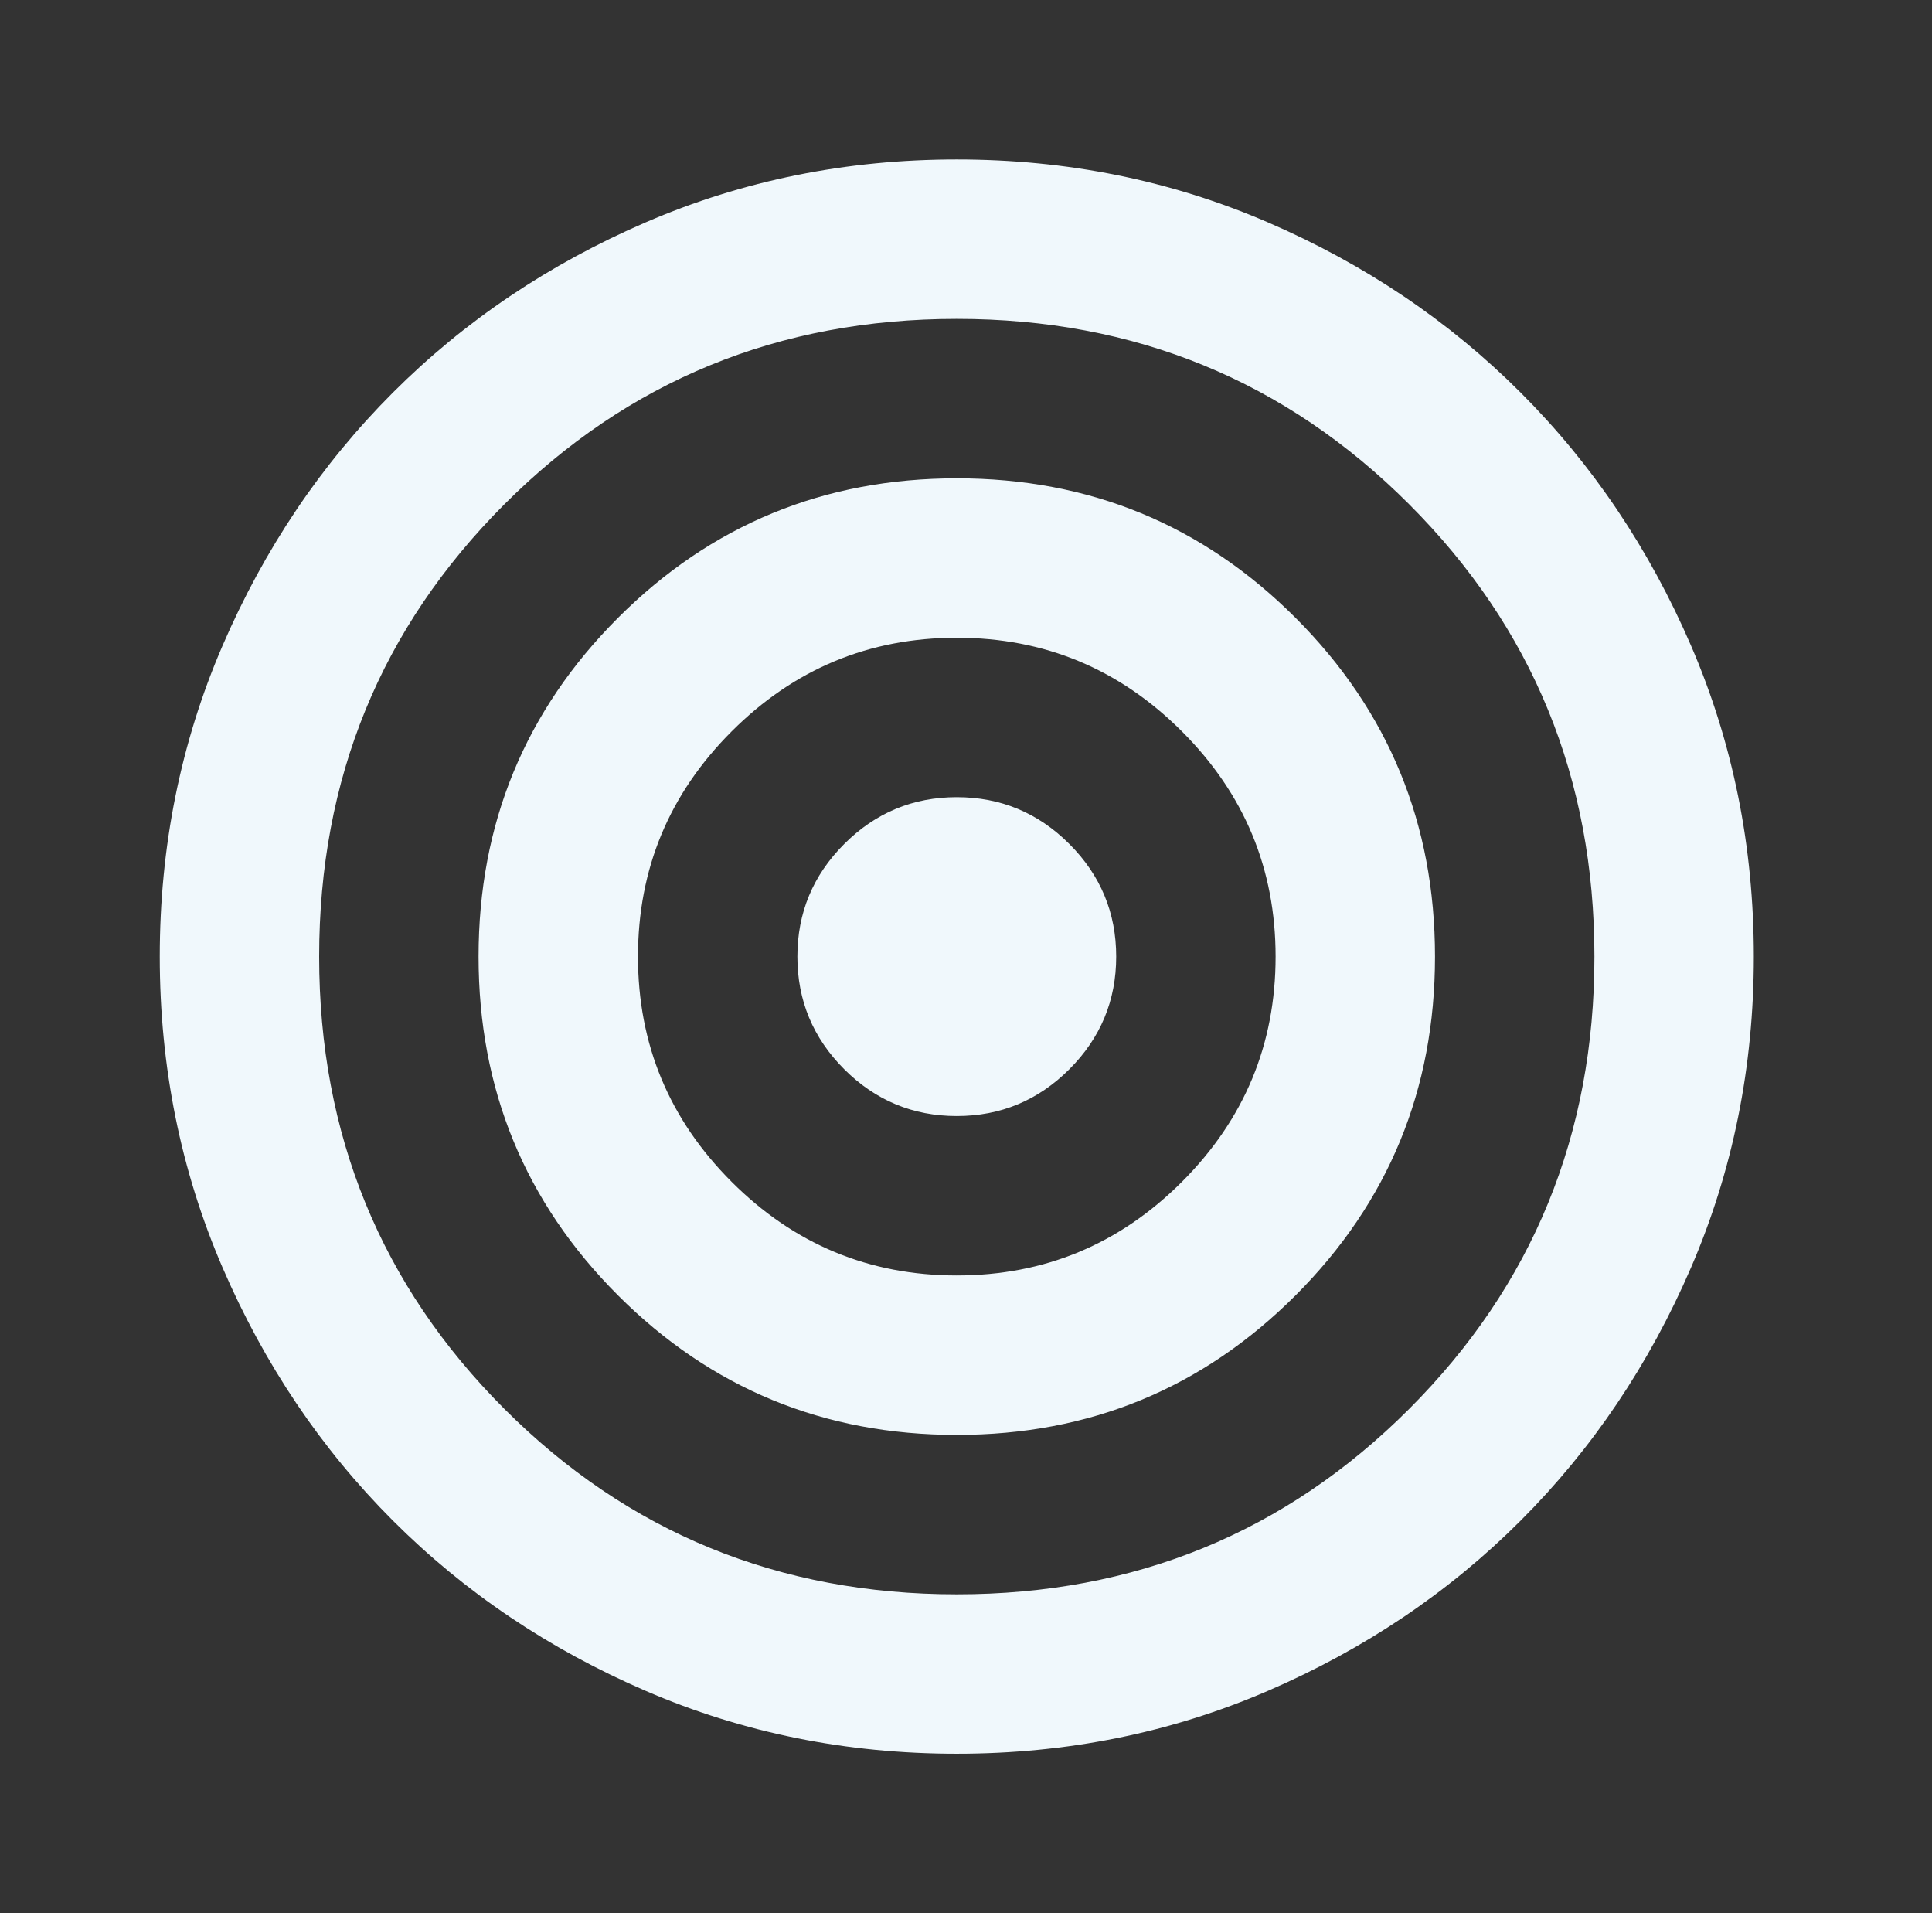 <svg width="101" height="100" viewBox="0 0 101 100" fill="none" xmlns="http://www.w3.org/2000/svg">
<rect x="0" y="0" width="101" height="100" fill="#333333" stroke="none"/>
<mask id="mask0_9852_3351" style="mask-type:alpha" maskUnits="userSpaceOnUse" x="0" y="0" width="101" height="100">
<path d="M100.016 0H0.016V100H100.016V0Z" fill="#D9D9D9"/>
</mask>
<g mask="url(#mask0_9852_3351)">
<path d="M50.018 91.667C44.254 91.667 38.838 90.574 33.768 88.386C28.699 86.199 24.289 83.23 20.539 79.48C16.789 75.73 13.82 71.32 11.633 66.251C9.445 61.181 8.352 55.764 8.352 50.001C8.352 44.237 9.445 38.82 11.633 33.751C13.82 28.681 16.789 24.271 20.539 20.521C24.289 16.771 28.699 13.803 33.768 11.615C38.838 9.428 44.254 8.334 50.018 8.334C55.782 8.334 61.199 9.428 66.268 11.615C71.338 13.803 75.747 16.771 79.497 20.521C83.247 24.271 86.216 28.681 88.404 33.751C90.591 38.82 91.685 44.237 91.685 50.001C91.685 55.764 90.591 61.181 88.404 66.251C86.216 71.32 83.247 75.73 79.497 79.48C75.747 83.23 71.338 86.199 66.268 88.386C61.199 90.574 55.782 91.667 50.018 91.667ZM50.018 83.334C59.324 83.334 67.206 80.105 73.664 73.647C80.122 67.188 83.352 59.306 83.352 50.001C83.352 40.695 80.122 32.813 73.664 26.355C67.206 19.896 59.324 16.667 50.018 16.667C40.713 16.667 32.831 19.896 26.372 26.355C19.914 32.813 16.685 40.695 16.685 50.001C16.685 59.306 19.914 67.188 26.372 73.647C32.831 80.105 40.713 83.334 50.018 83.334ZM50.018 75.001C43.074 75.001 37.171 72.57 32.31 67.709C27.449 62.848 25.018 56.945 25.018 50.001C25.018 43.056 27.449 37.153 32.31 32.292C37.171 27.431 43.074 25.001 50.018 25.001C56.963 25.001 62.865 27.431 67.727 32.292C72.588 37.153 75.018 43.056 75.018 50.001C75.018 56.945 72.588 62.848 67.727 67.709C62.865 72.57 56.963 75.001 50.018 75.001ZM50.018 66.667C54.602 66.667 58.525 65.035 61.789 61.772C65.053 58.508 66.685 54.584 66.685 50.001C66.685 45.417 65.053 41.494 61.789 38.23C58.525 34.966 54.602 33.334 50.018 33.334C45.435 33.334 41.511 34.966 38.247 38.23C34.983 41.494 33.352 45.417 33.352 50.001C33.352 54.584 34.983 58.508 38.247 61.772C41.511 65.035 45.435 66.667 50.018 66.667ZM50.018 58.334C47.727 58.334 45.765 57.518 44.133 55.886C42.501 54.254 41.685 52.292 41.685 50.001C41.685 47.709 42.501 45.747 44.133 44.115C45.765 42.483 47.727 41.667 50.018 41.667C52.31 41.667 54.272 42.483 55.904 44.115C57.536 45.747 58.352 47.709 58.352 50.001C58.352 52.292 57.536 54.254 55.904 55.886C54.272 57.518 52.31 58.334 50.018 58.334Z" fill="#F0F8FC"/>
</g>
</svg>
